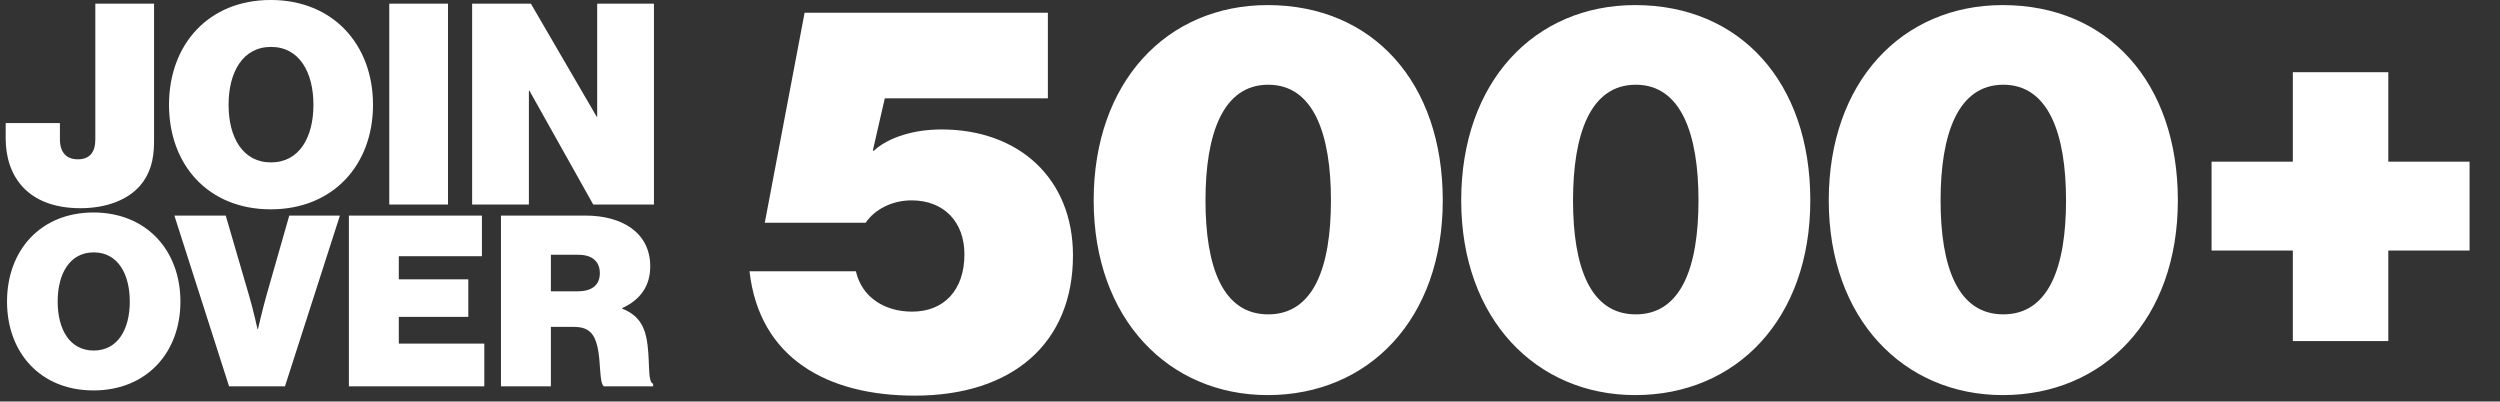<?xml version="1.0" encoding="UTF-8"?>
<svg xmlns="http://www.w3.org/2000/svg" width="330" height="53" viewBox="0 0 330 53" fill="none">
  <rect x="0" y="0" width="330" height="53" fill="#333333" stroke="none"/>
  <path d="M10.617 27.482C3.607 27.482 0.751 23.217 0.751 18.284V16.244H7.909V18.358C7.909 20.175 8.8 21.028 10.283 21.028C11.952 21.028 12.583 19.953 12.583 18.432V0.48H20.335V18.692C20.335 21.177 19.779 22.994 18.517 24.478C16.922 26.332 14.141 27.482 10.617 27.482ZM35.736 27.631C27.502 27.631 22.309 21.77 22.309 13.833C22.309 5.895 27.502 -0.002 35.736 -0.002C43.97 -0.002 49.237 5.895 49.237 13.833C49.237 21.77 43.97 27.631 35.736 27.631ZM35.773 21.436C39.482 21.436 41.373 18.172 41.373 13.833C41.373 9.493 39.482 6.192 35.773 6.192C32.064 6.192 30.172 9.493 30.172 13.833C30.172 18.172 32.064 21.436 35.773 21.436ZM51.383 27V0.48H59.135V27H51.383ZM62.322 27V0.48H70.074L78.753 15.39H78.827V0.48H86.32V27H78.308L69.888 11.978H69.814V27H62.322ZM12.34 51.536C5.341 51.536 0.927 46.555 0.927 39.808C0.927 33.061 5.341 28.048 12.34 28.048C19.339 28.048 23.816 33.061 23.816 39.808C23.816 46.555 19.339 51.536 12.34 51.536ZM12.371 46.271C15.524 46.271 17.132 43.496 17.132 39.808C17.132 36.119 15.524 33.313 12.371 33.313C9.219 33.313 7.611 36.119 7.611 39.808C7.611 43.496 9.219 46.271 12.371 46.271ZM30.238 51L23.018 28.458H29.797L32.886 39.051C33.454 40.974 33.99 43.434 33.99 43.434H34.053C34.053 43.434 34.62 40.974 35.156 39.051L38.183 28.458H44.867L37.615 51H30.238ZM46.053 51V28.458H63.613V33.818H52.642V36.876H61.816V41.826H52.642V45.357H63.929V51H46.053ZM66.127 51V28.458H77.319C81.922 28.458 85.831 30.57 85.831 35.173C85.831 37.758 84.507 39.587 82.142 40.659V40.754C83.971 41.447 84.917 42.708 85.295 44.474C85.894 47.185 85.39 50.432 86.21 50.653V51H79.715C79.084 50.559 79.337 47.784 78.864 45.767C78.454 44.032 77.697 43.15 75.774 43.15H72.716V51H66.127ZM72.716 33.629V38.452H76.247C78.138 38.452 79.179 37.632 79.179 36.056C79.179 34.574 78.233 33.629 76.341 33.629H72.716Z" fill="white"></path>
  <path d="M120.752 52.224C109.16 52.224 100.232 47.256 98.936 35.808H112.976C113.768 39.264 116.792 41.136 120.392 41.136C124.64 41.136 127.304 38.256 127.304 33.576C127.304 29.328 124.64 26.448 120.32 26.448C117.728 26.448 115.424 27.672 114.272 29.4H100.952L106.208 1.68H138.32V12.984H116.792L115.208 19.896H115.352C116.792 18.528 119.888 17.088 124.28 17.088C134.504 17.088 141.632 23.568 141.632 33.72C141.632 45.312 133.64 52.224 120.752 52.224ZM167.333 52.152C154.301 52.152 144.365 42.144 144.365 26.448C144.365 10.824 154.013 0.672 167.333 0.672C181.157 0.672 190.445 10.824 190.445 26.448C190.445 42.144 180.653 52.152 167.333 52.152ZM167.405 41.496C173.381 41.496 175.685 35.304 175.685 26.448C175.685 17.664 173.381 11.184 167.405 11.184C161.429 11.184 159.125 17.664 159.125 26.448C159.125 35.304 161.429 41.496 167.405 41.496ZM215.848 52.152C202.816 52.152 192.88 42.144 192.88 26.448C192.88 10.824 202.528 0.672 215.848 0.672C229.672 0.672 238.96 10.824 238.96 26.448C238.96 42.144 229.168 52.152 215.848 52.152ZM215.92 41.496C221.896 41.496 224.2 35.304 224.2 26.448C224.2 17.664 221.896 11.184 215.92 11.184C209.944 11.184 207.64 17.664 207.64 26.448C207.64 35.304 209.944 41.496 215.92 41.496ZM264.364 52.152C251.332 52.152 241.396 42.144 241.396 26.448C241.396 10.824 251.044 0.672 264.364 0.672C278.188 0.672 287.476 10.824 287.476 26.448C287.476 42.144 277.684 52.152 264.364 52.152ZM264.436 41.496C270.412 41.496 272.716 35.304 272.716 26.448C272.716 17.664 270.412 11.184 264.436 11.184C258.46 11.184 256.156 17.664 256.156 26.448C256.156 35.304 258.46 41.496 264.436 41.496ZM291.928 33.072V21.336H302.656V9.528H315.256V21.336H325.984V33.072H315.256V45.024H302.656V33.072H291.928Z" fill="white"></path>
</svg>
